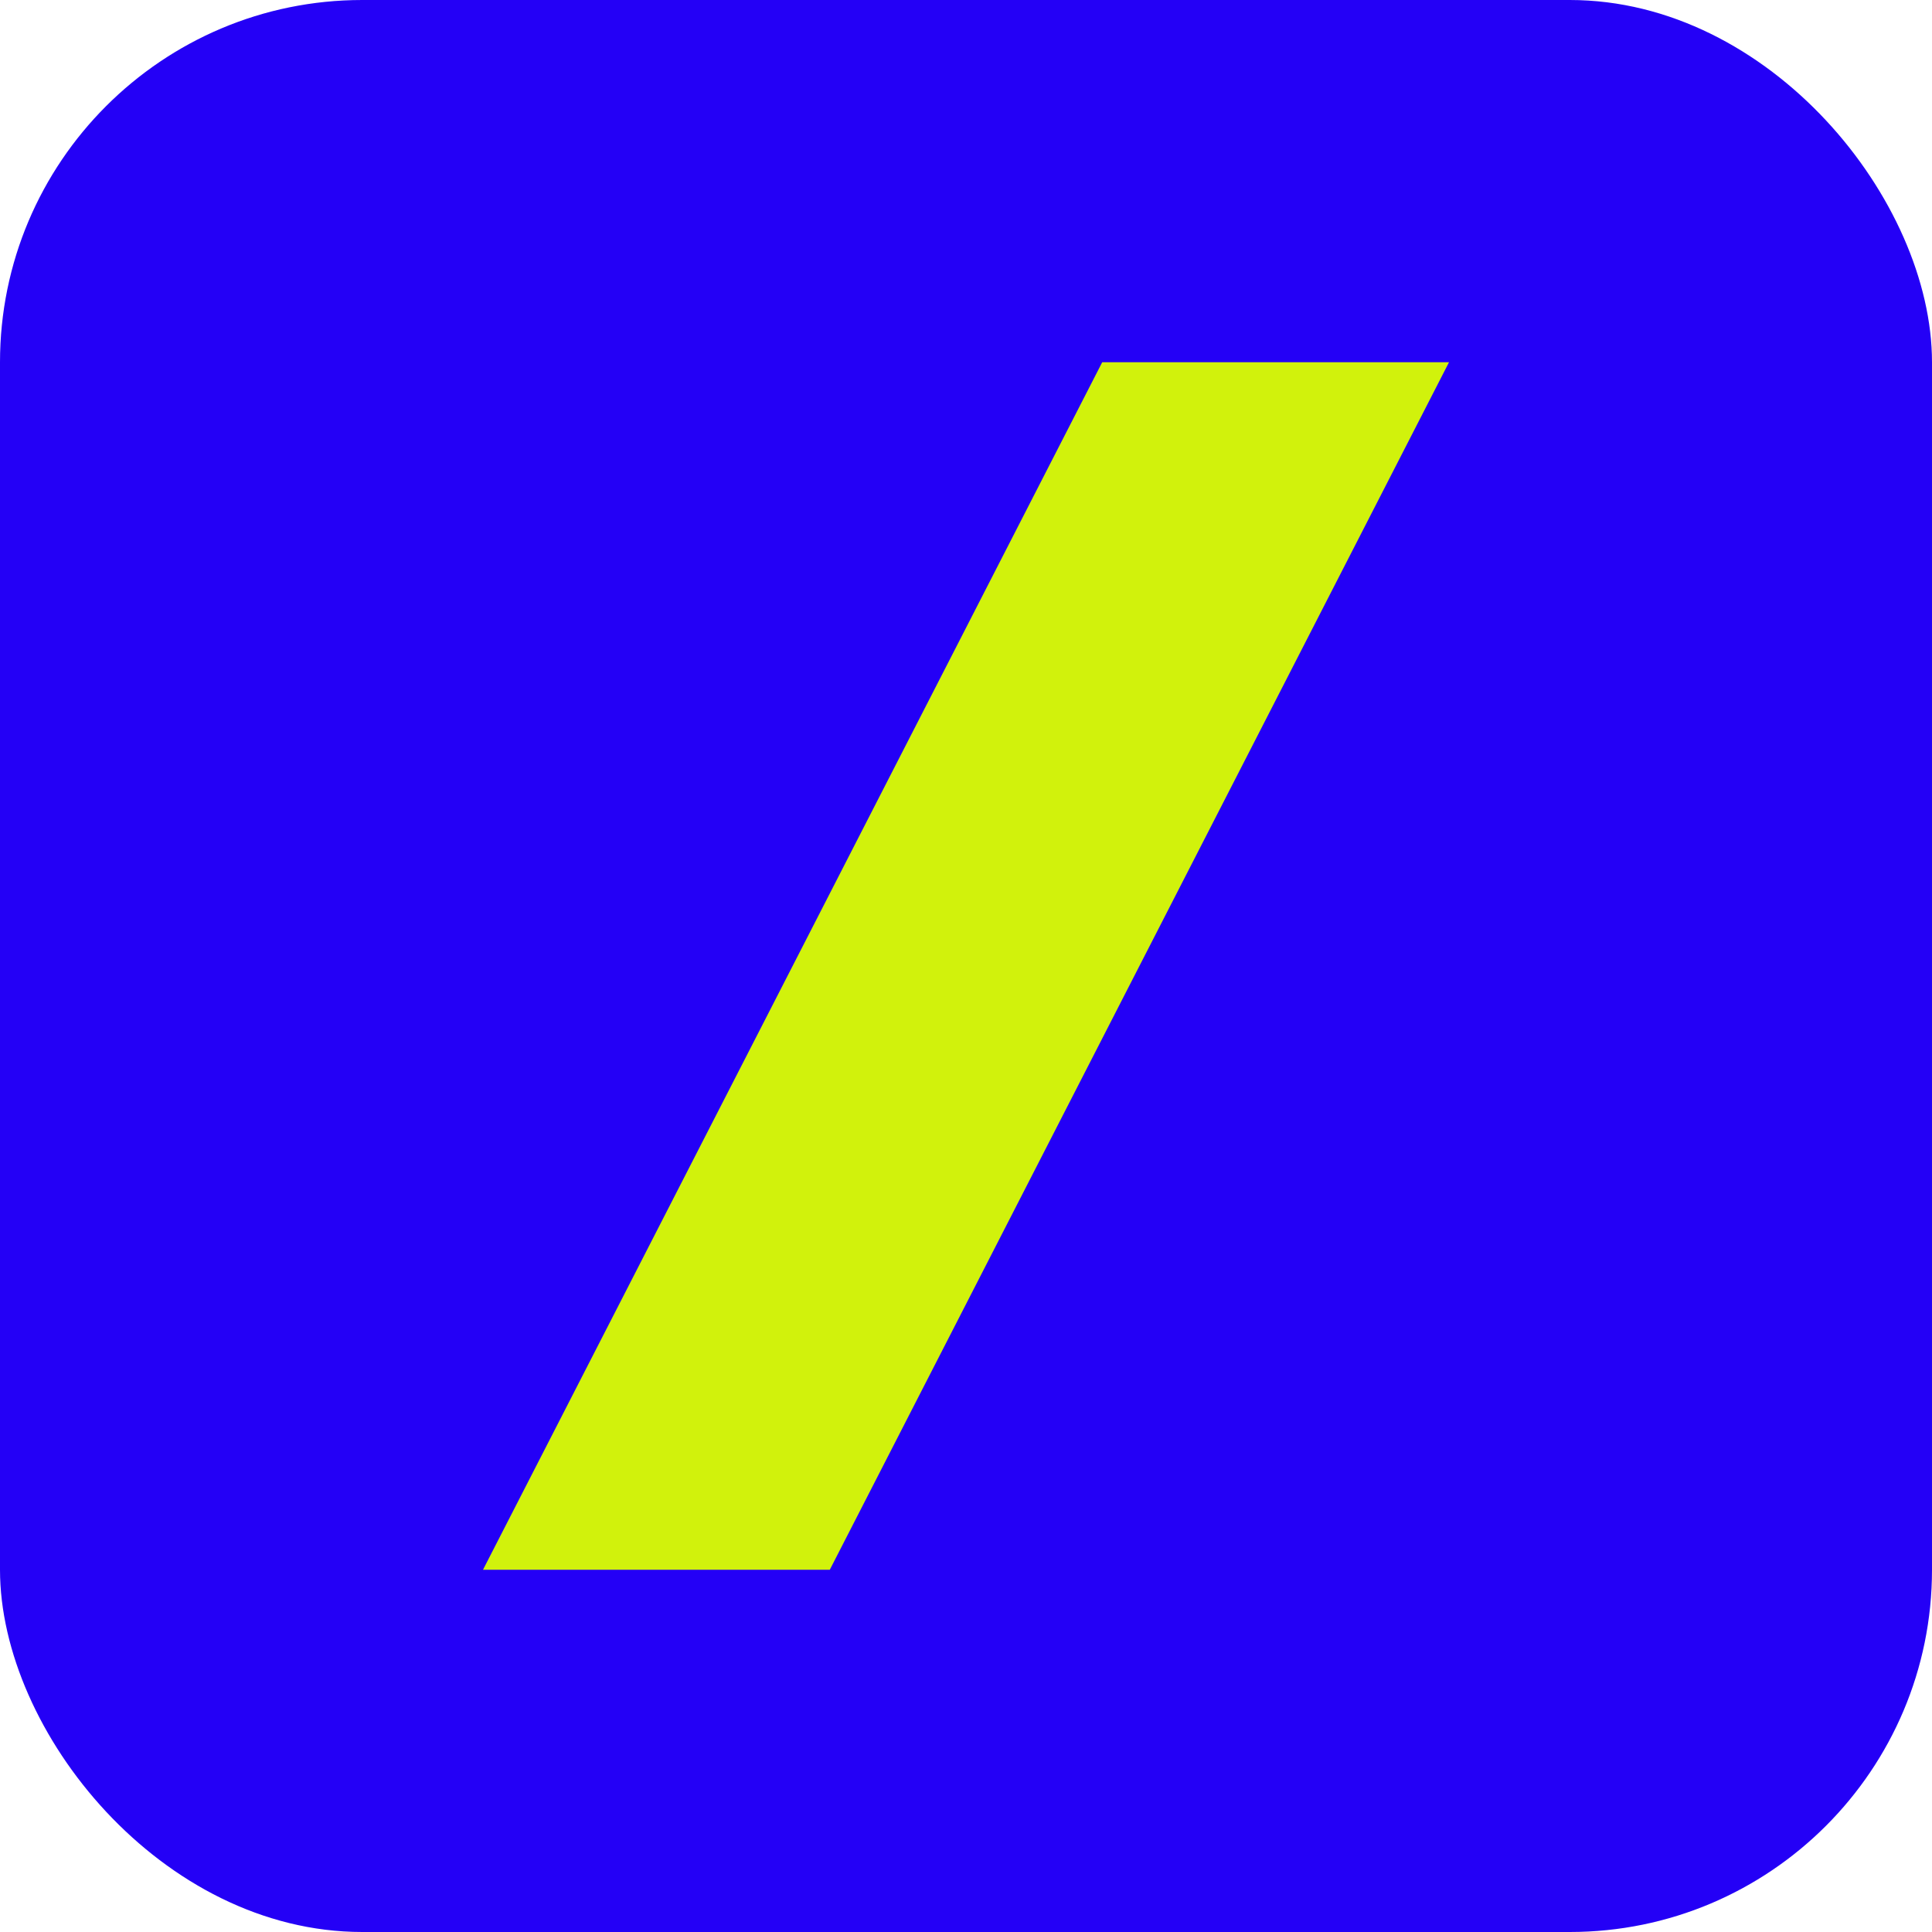 <svg width="16" height="16" viewBox="0 0 16 16" fill="none" xmlns="http://www.w3.org/2000/svg">
<rect width="16" height="16" rx="3" fill="#2400F6"/>
<path d="M9.128 3L4 13H6.872L12 3H9.128Z" fill="#D1F20C"/>
</svg>

